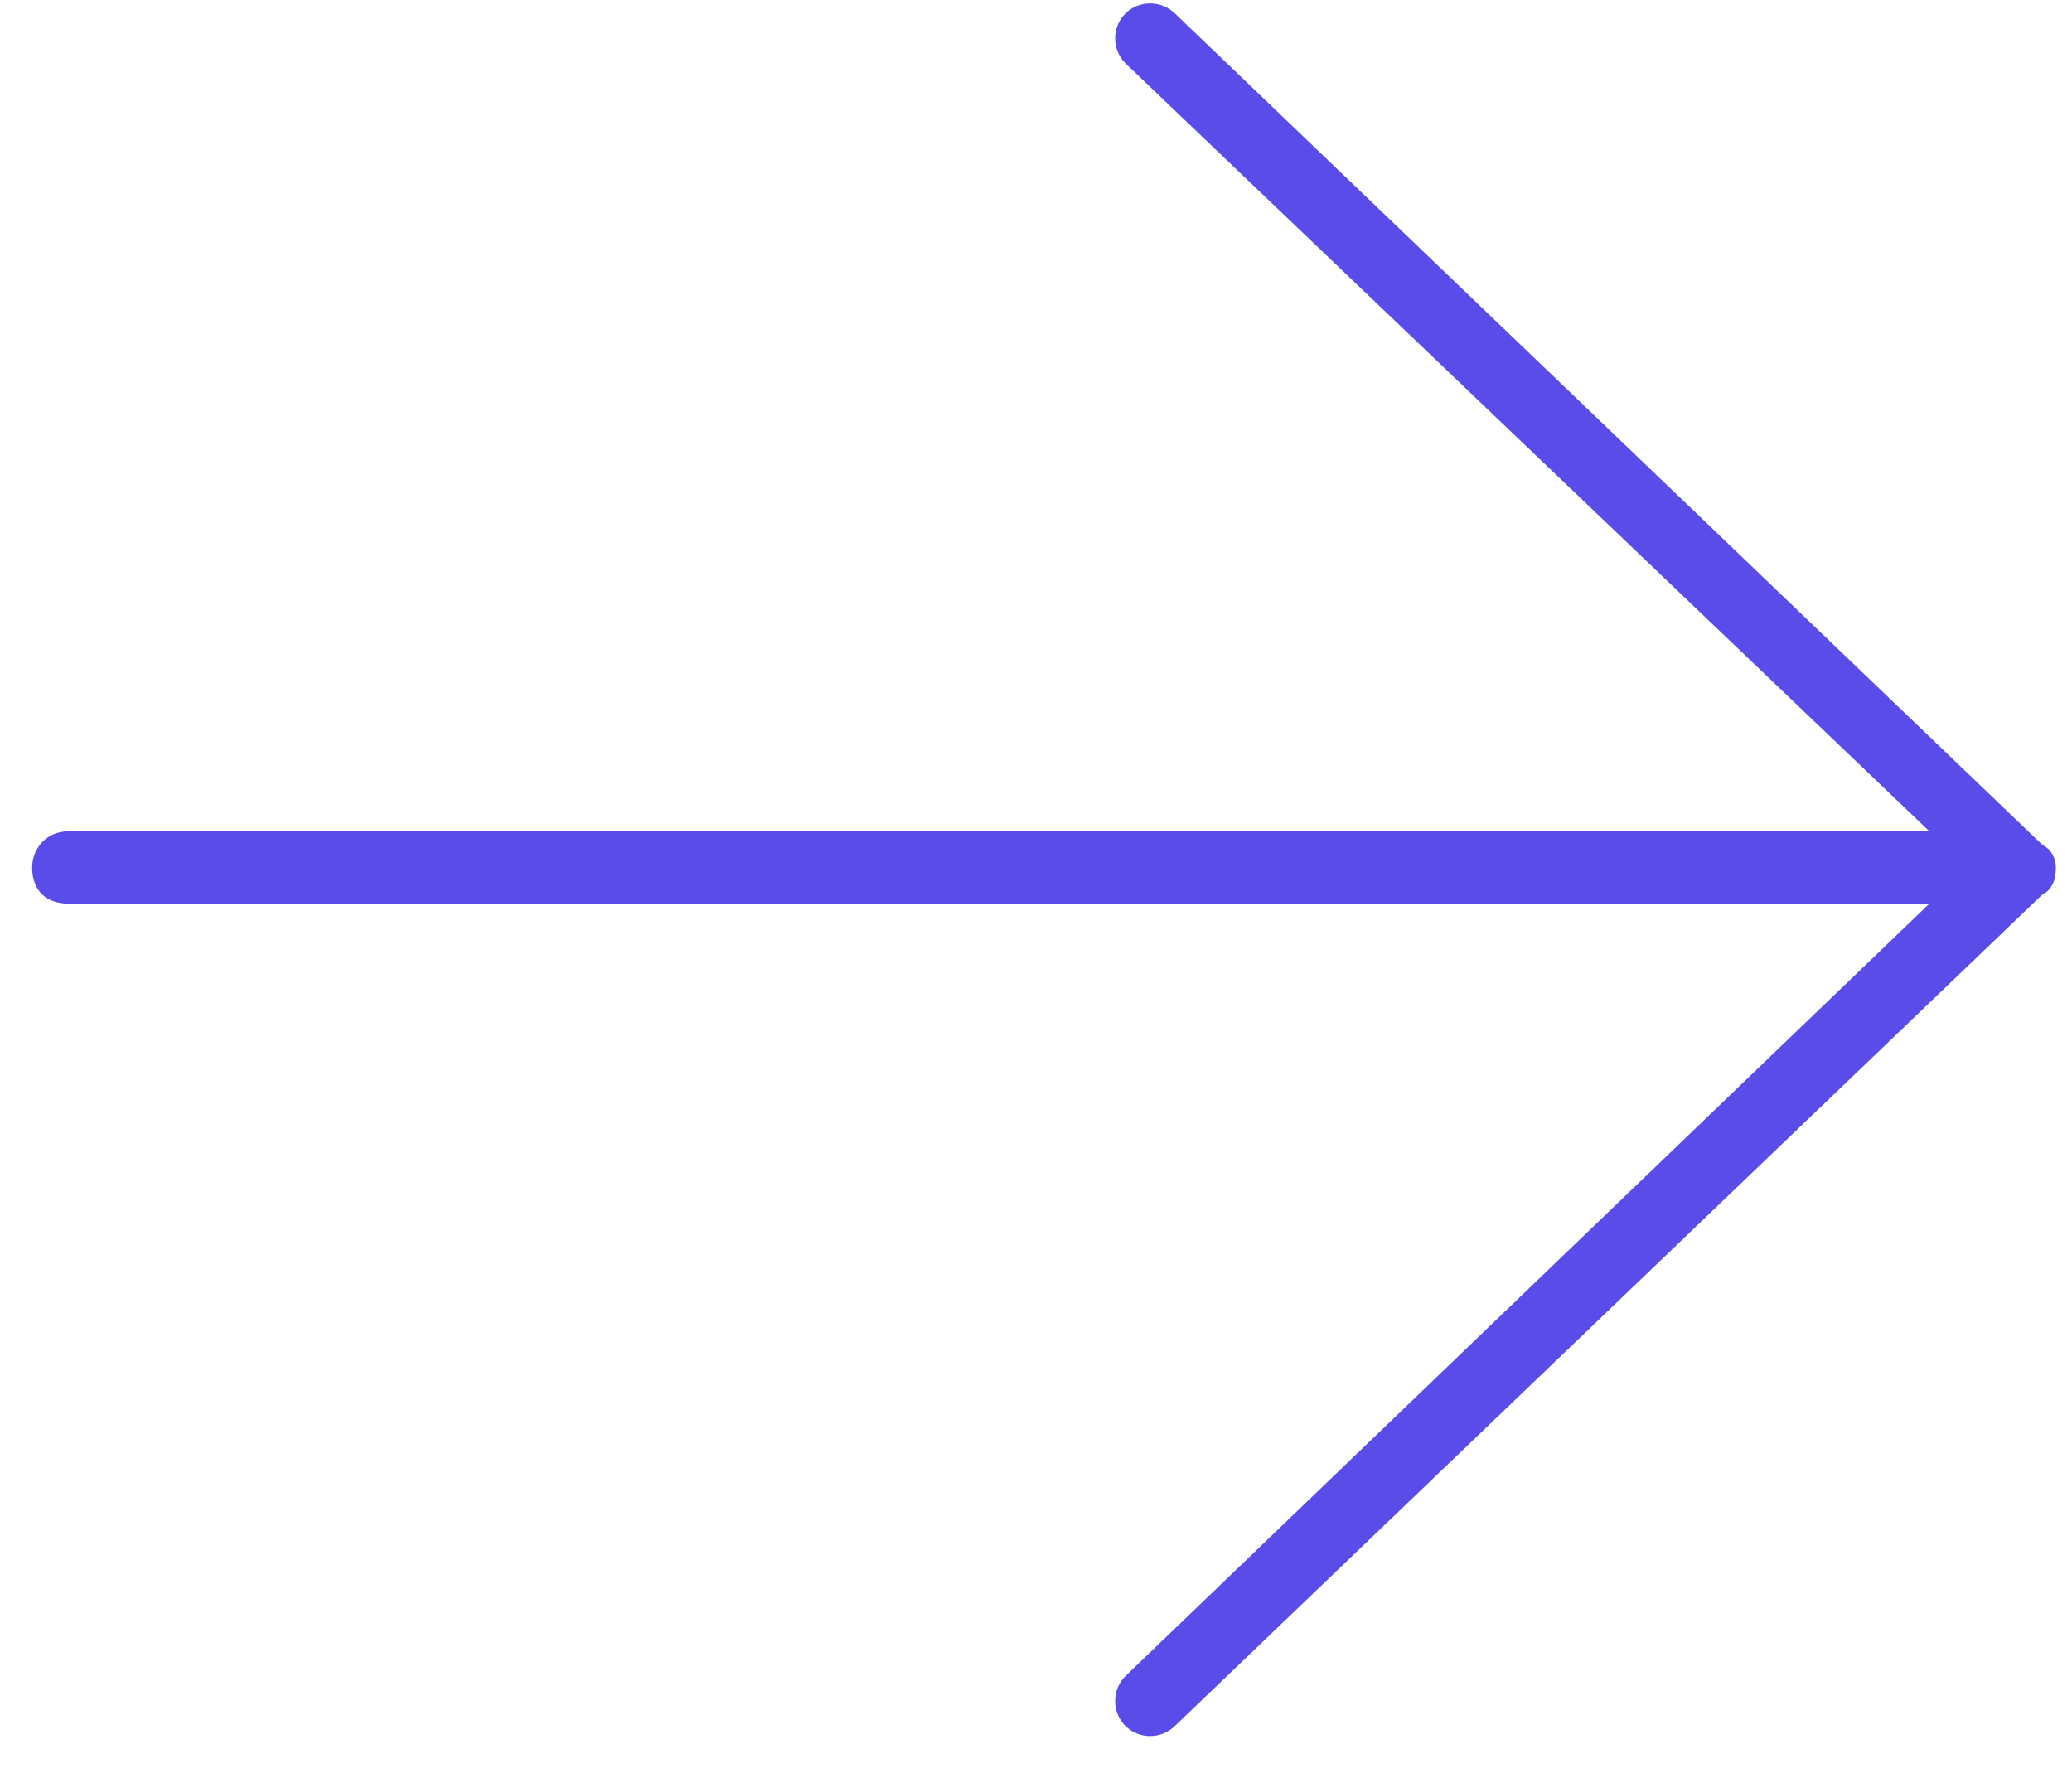 <svg width="43" height="37" viewBox="0 0 43 37" fill="none" xmlns="http://www.w3.org/2000/svg">
<path d="M42.385 18.562L24.385 35.812C24.104 36.094 23.635 36.094 23.354 35.812C23.073 35.531 23.073 35.062 23.354 34.781L40.041 18.75H1.417C0.948 18.75 0.667 18.469 0.667 18C0.667 17.625 0.948 17.25 1.417 17.25H40.041L23.354 1.312C23.073 1.031 23.073 0.562 23.354 0.281C23.635 0 24.104 0 24.385 0.281L42.385 17.531C42.573 17.625 42.666 17.812 42.666 18C42.666 18.281 42.573 18.469 42.385 18.562Z" fill="#594CE9"/>
</svg>

